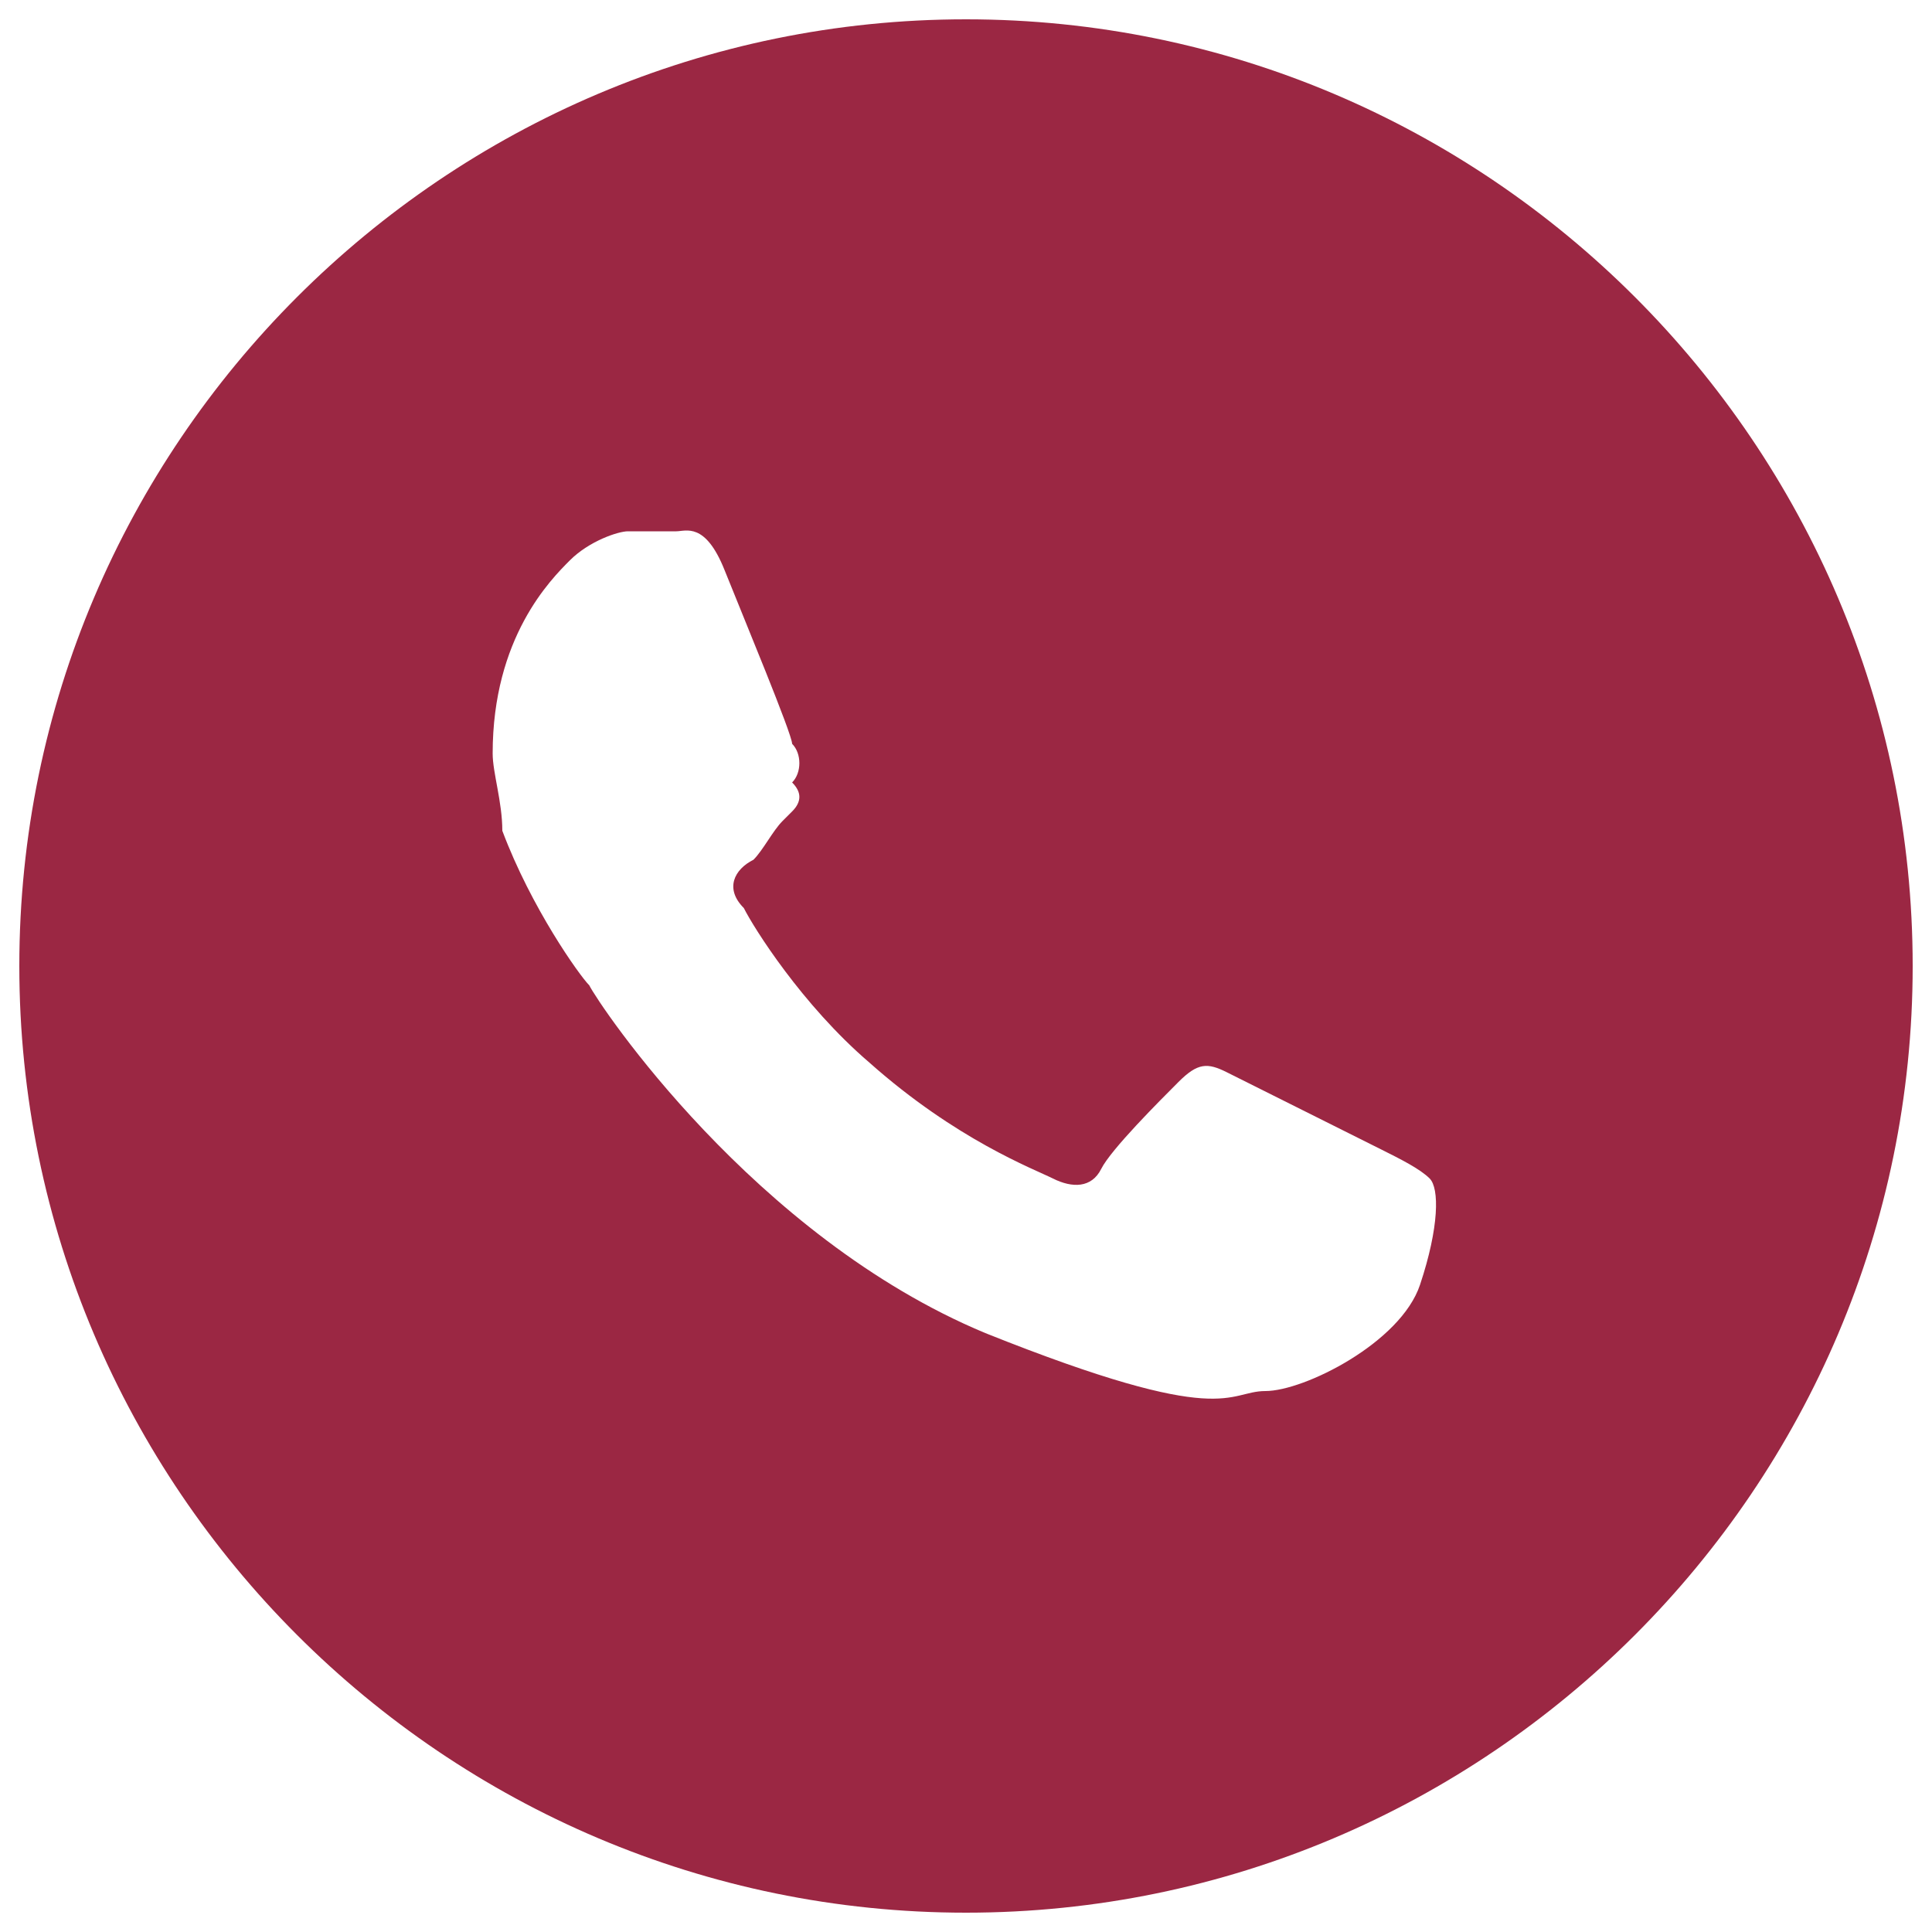 <?xml version="1.0" encoding="utf-8"?>
<!-- Generator: Adobe Illustrator 24.1.0, SVG Export Plug-In . SVG Version: 6.00 Build 0)  -->
<svg version="1.1" id="Camada_1" xmlns="http://www.w3.org/2000/svg" xmlns:xlink="http://www.w3.org/1999/xlink" x="0px" y="0px"
	 viewBox="0 0 20 20" style="enable-background:new 0 0 20 20;" xml:space="preserve">
<style type="text/css">
	.st0{fill:#9B2743;}
</style>
<g>
	<path class="st0" d="M10,0.2c-5.4,0-9.8,4.4-9.8,9.8c0,5.4,4.4,9.8,9.8,9.8s9.8-4.4,9.8-9.8C19.8,4.6,15.4,0.2,10,0.2z M14.7,13.3
		c-0.2,0.6-1.2,1.1-1.6,1.1c-0.4,0-0.4,0.4-2.9-0.6c-2.4-1-4-3.4-4.1-3.6C6,10.1,5.5,9.4,5.2,8.6C5.2,8.3,5.1,8,5.1,7.8
		c0-1.2,0.6-1.8,0.8-2c0.2-0.2,0.5-0.3,0.6-0.3c0.2,0,0.3,0,0.5,0c0.1,0,0.3-0.1,0.5,0.4c0.2,0.5,0.7,1.7,0.7,1.8
		c0.1,0.1,0.1,0.3,0,0.4C8.3,8.2,8.3,8.3,8.2,8.4c0,0-0.1,0.1-0.1,0.1C8,8.6,7.9,8.8,7.8,8.9C7.6,9,7.5,9.2,7.7,9.4
		c0.1,0.2,0.6,1,1.3,1.6c0.9,0.8,1.7,1.1,1.9,1.2c0.2,0.1,0.4,0.1,0.5-0.1c0.1-0.2,0.6-0.7,0.8-0.9c0.2-0.2,0.3-0.2,0.5-0.1
		c0.2,0.1,1.4,0.7,1.6,0.8c0.2,0.1,0.4,0.2,0.5,0.3C14.9,12.3,14.9,12.7,14.7,13.3z"/>
</g>
</svg>
